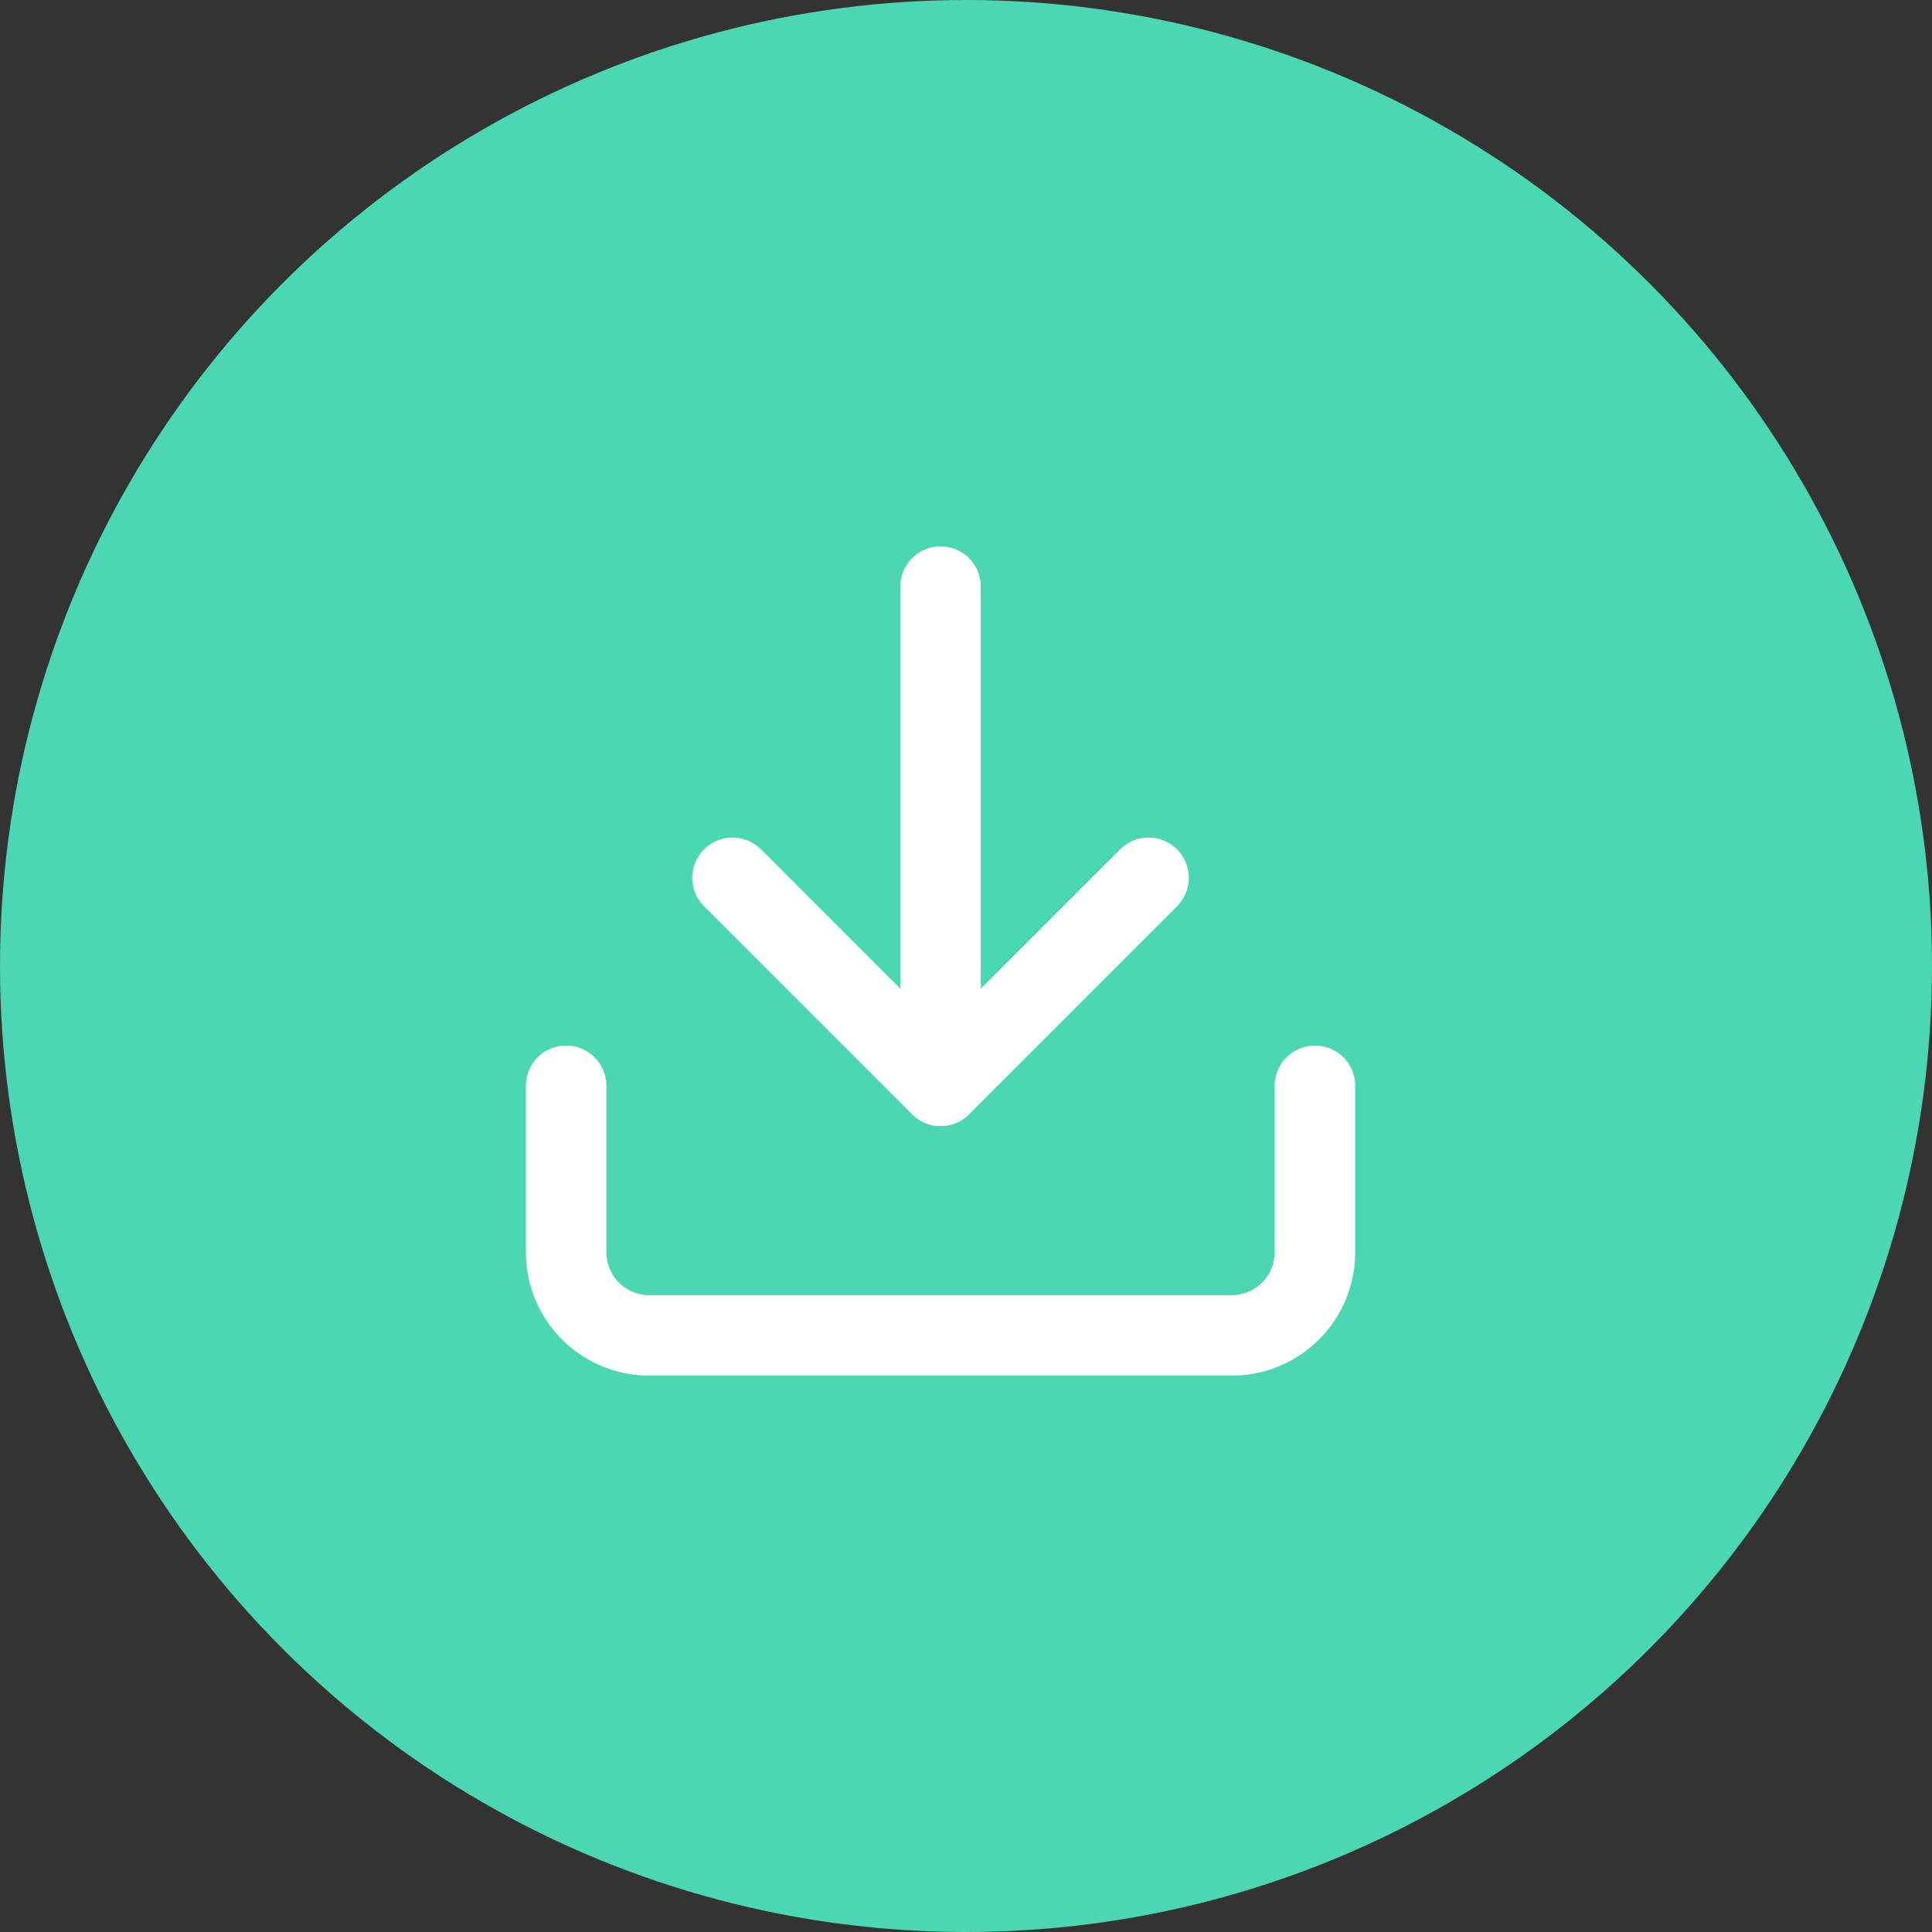 <svg xmlns="http://www.w3.org/2000/svg" width="36" height="36" viewBox="0 0 36 36">
  <rect x="0" y="0" width="36" height="36" fill="#333333" stroke="none"/>
  <g id="Group_23056" data-name="Group 23056" transform="translate(-989.174 -1804.069)">
    <circle id="Ellipse_670" data-name="Ellipse 670" cx="18" cy="18" r="18" transform="translate(989.174 1804.069)" fill="#4ad7b1"/>
    <g id="Icon_feather-download" data-name="Icon feather-download" transform="translate(999.723 1815)">
      <path id="Path_12197" data-name="Path 12197" d="M13.953,0V3.1a1.55,1.55,0,0,1-1.55,1.55H1.55A1.55,1.55,0,0,1,0,3.1V0" transform="translate(0 9.302)" fill="none" stroke="#fff" stroke-linecap="round" stroke-linejoin="round" stroke-width="1.5"/>
      <path id="Path_12198" data-name="Path 12198" d="M0,0,3.876,3.876,7.752,0" transform="translate(3.101 5.426)" fill="none" stroke="#fff" stroke-linecap="round" stroke-linejoin="round" stroke-width="1.5"/>
      <path id="Path_12199" data-name="Path 12199" d="M0,9.3V0" transform="translate(6.977)" fill="none" stroke="#fff" stroke-linecap="round" stroke-linejoin="round" stroke-width="1.5"/>
    </g>
  </g>
</svg>
